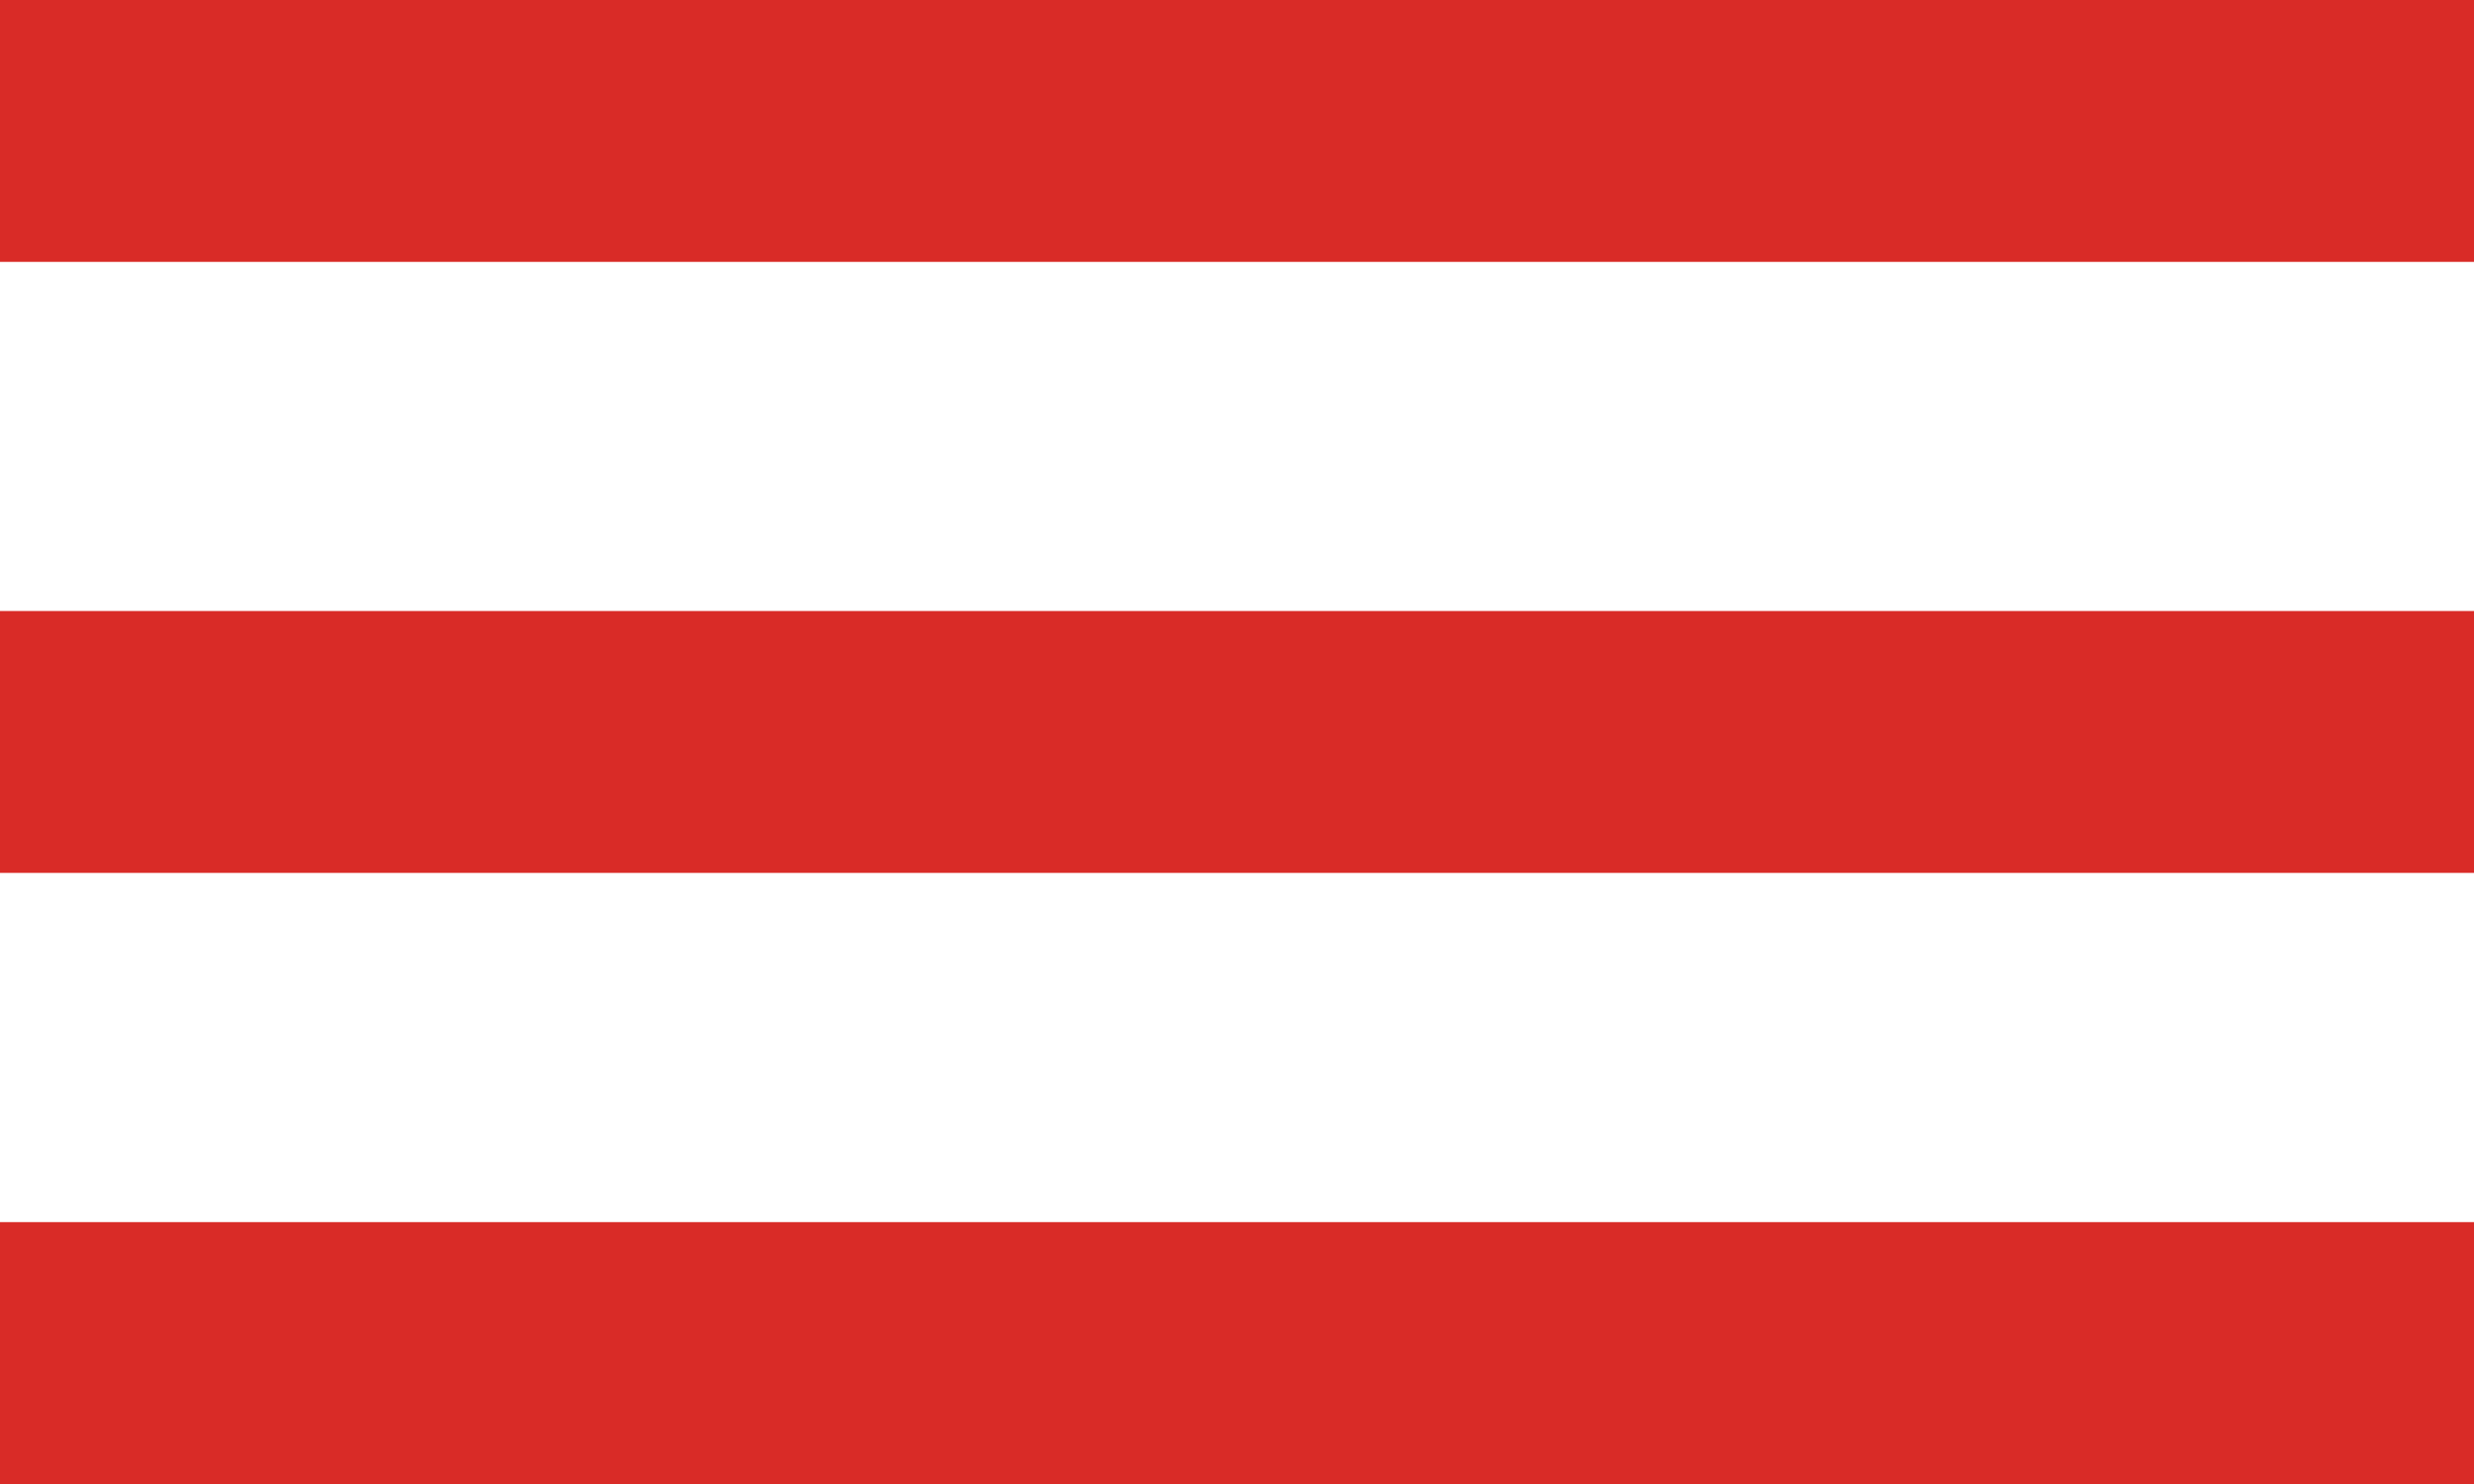 <?xml version="1.0" encoding="UTF-8"?> <svg xmlns="http://www.w3.org/2000/svg" width="25" height="15" viewBox="0 0 25 15" fill="none"> <rect width="25" height="2.647" fill="#D92B27"></rect> <rect y="6.176" width="25" height="2.647" fill="#D92B27"></rect> <rect y="12.353" width="25" height="2.647" fill="#D92B27"></rect> </svg> 